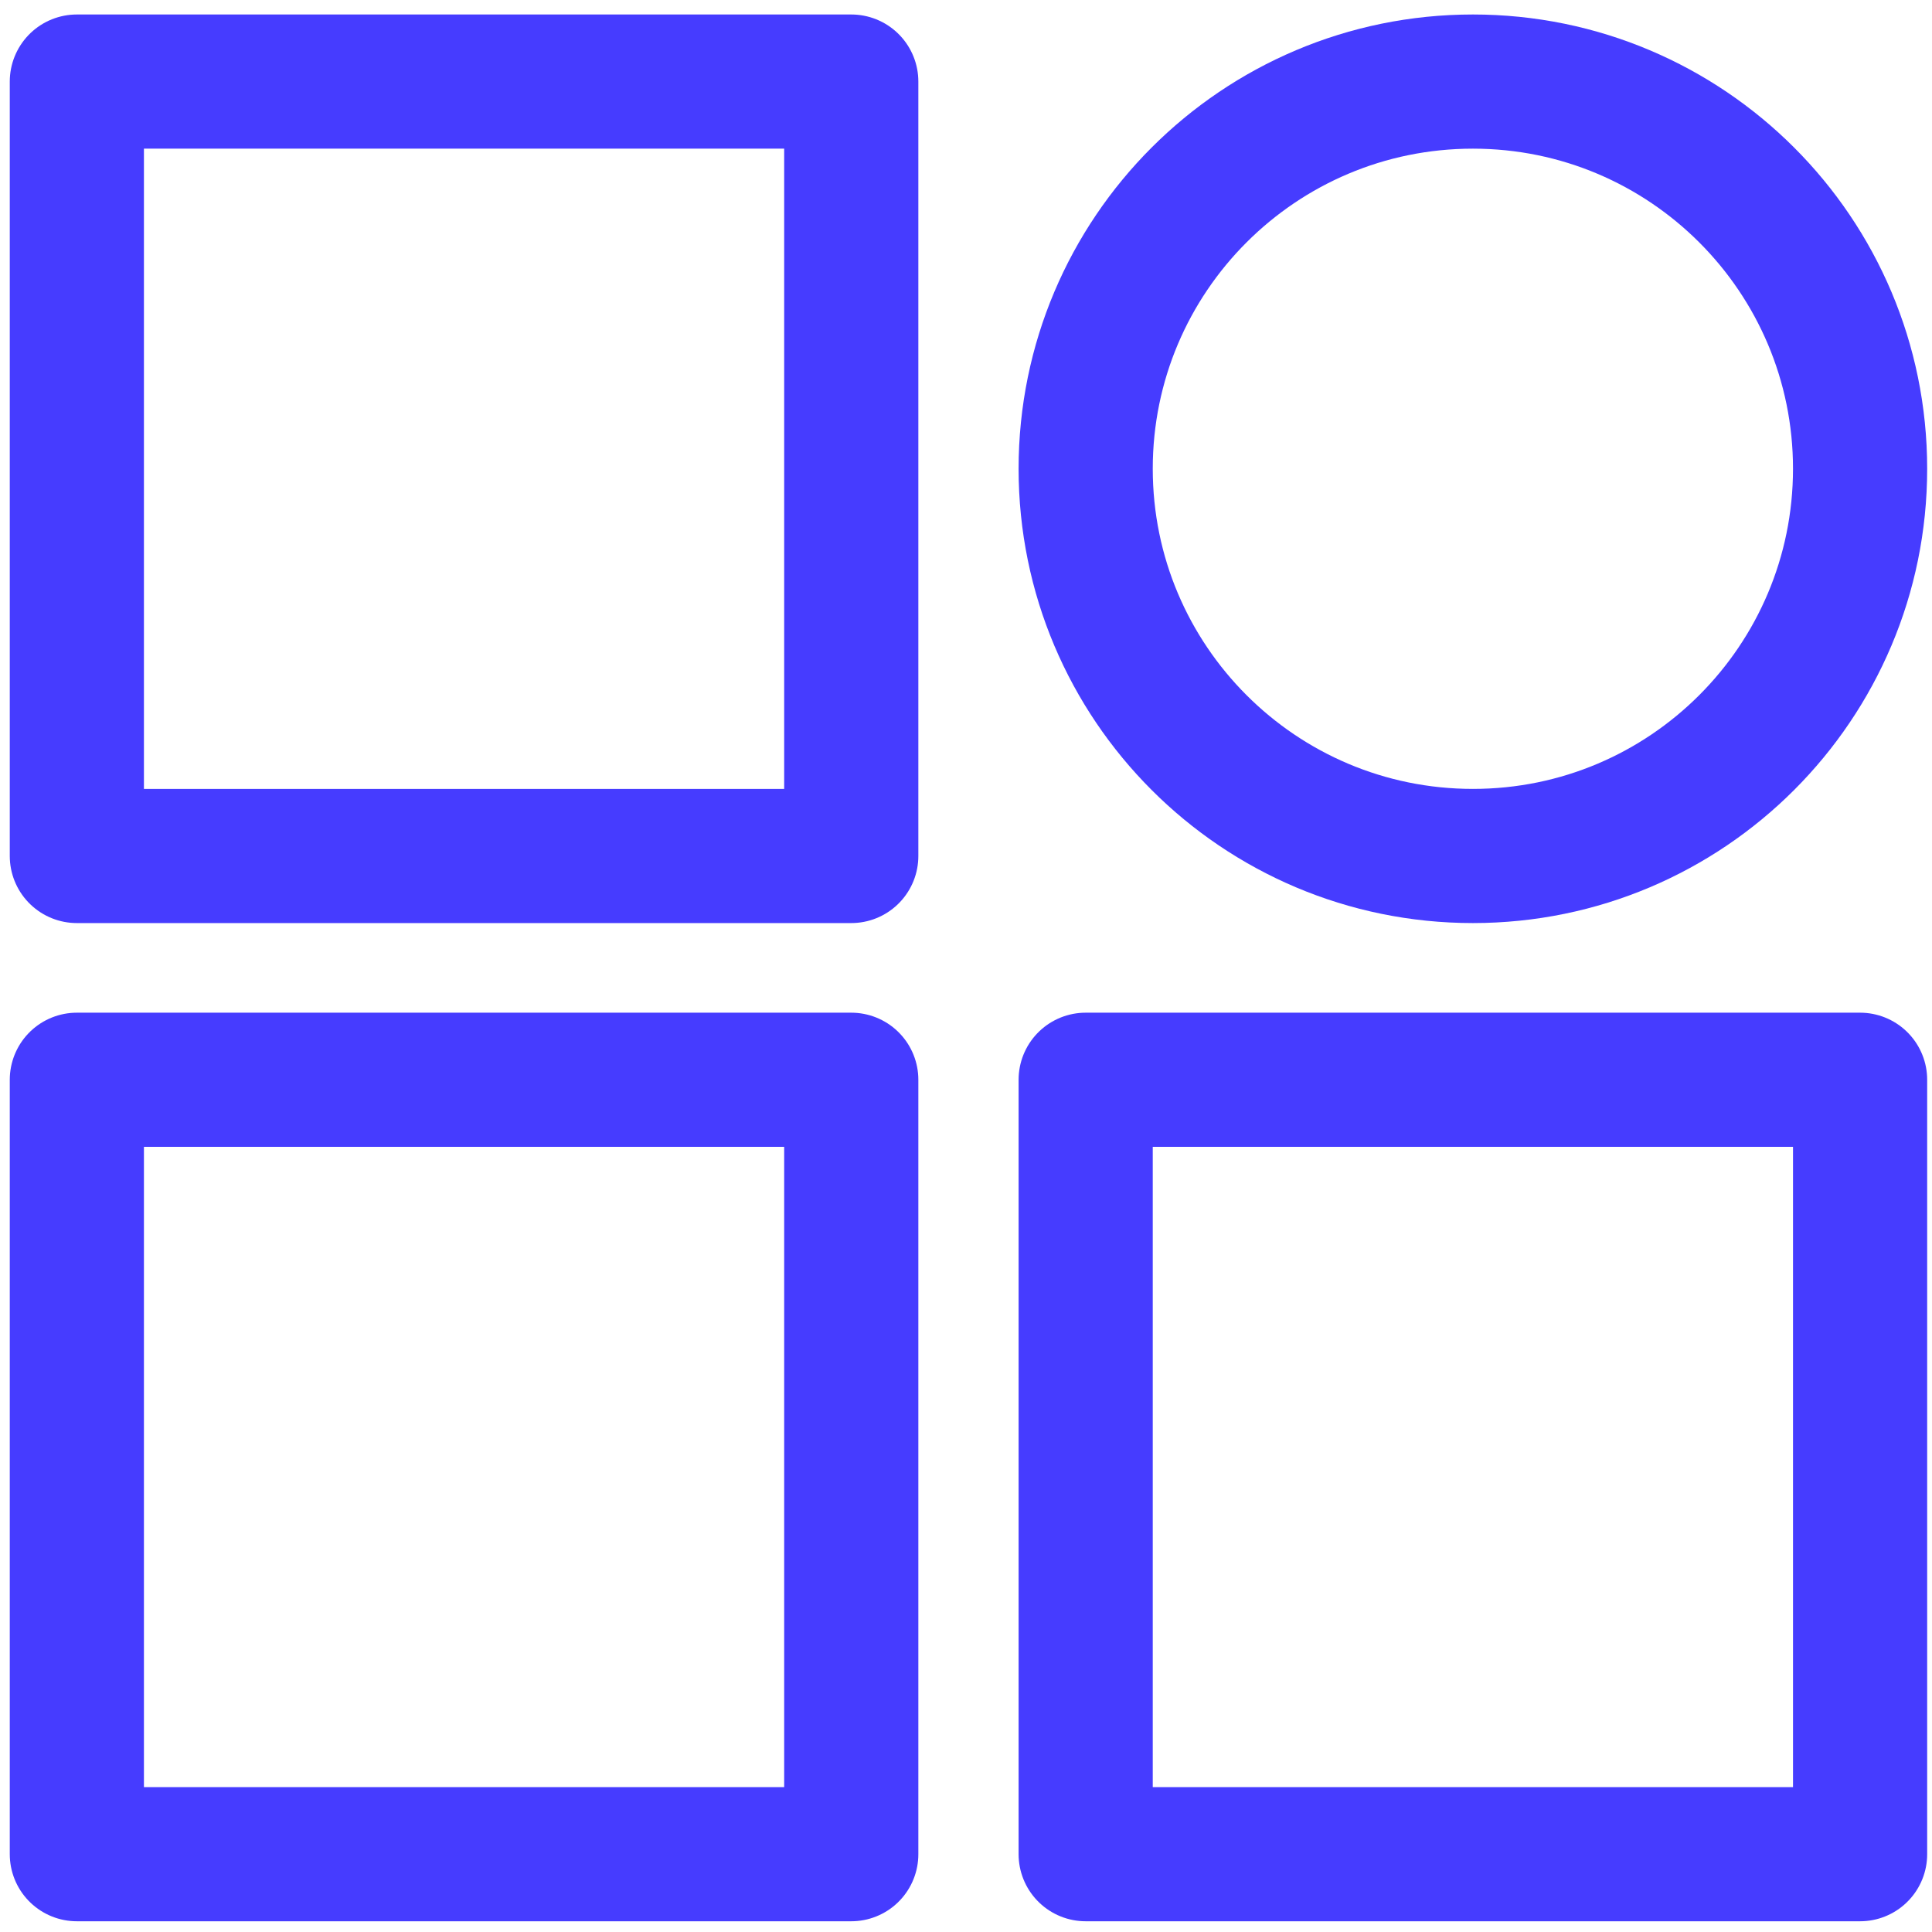 <svg width="18" height="18" viewBox="0 0 18 18" fill="none" xmlns="http://www.w3.org/2000/svg">
<path d="M17.33 10.06H10.115V17.275H17.33V10.06Z" stroke="#463CFF" stroke-width="1.25" stroke-miterlimit="1.5" stroke-linecap="round" stroke-linejoin="round"/>
<path d="M7.931 10.06H0.716V17.275H7.931V10.06Z" stroke="#463CFF" stroke-width="1.25" stroke-miterlimit="1.5" stroke-linecap="round" stroke-linejoin="round"/>
<path d="M13.723 7.975C15.715 7.975 17.33 6.36 17.33 4.367C17.33 2.375 15.715 0.76 13.723 0.76C11.73 0.76 10.115 2.375 10.115 4.367C10.115 6.36 11.73 7.975 13.723 7.975Z" stroke="#463CFF" stroke-width="1.25" stroke-miterlimit="1.5" stroke-linecap="round" stroke-linejoin="round"/>
<path d="M7.931 0.76H0.716V7.975H7.931V0.76Z" stroke="#463CFF" stroke-width="1.25" stroke-miterlimit="1.5" stroke-linecap="round" stroke-linejoin="round"/>
</svg>
